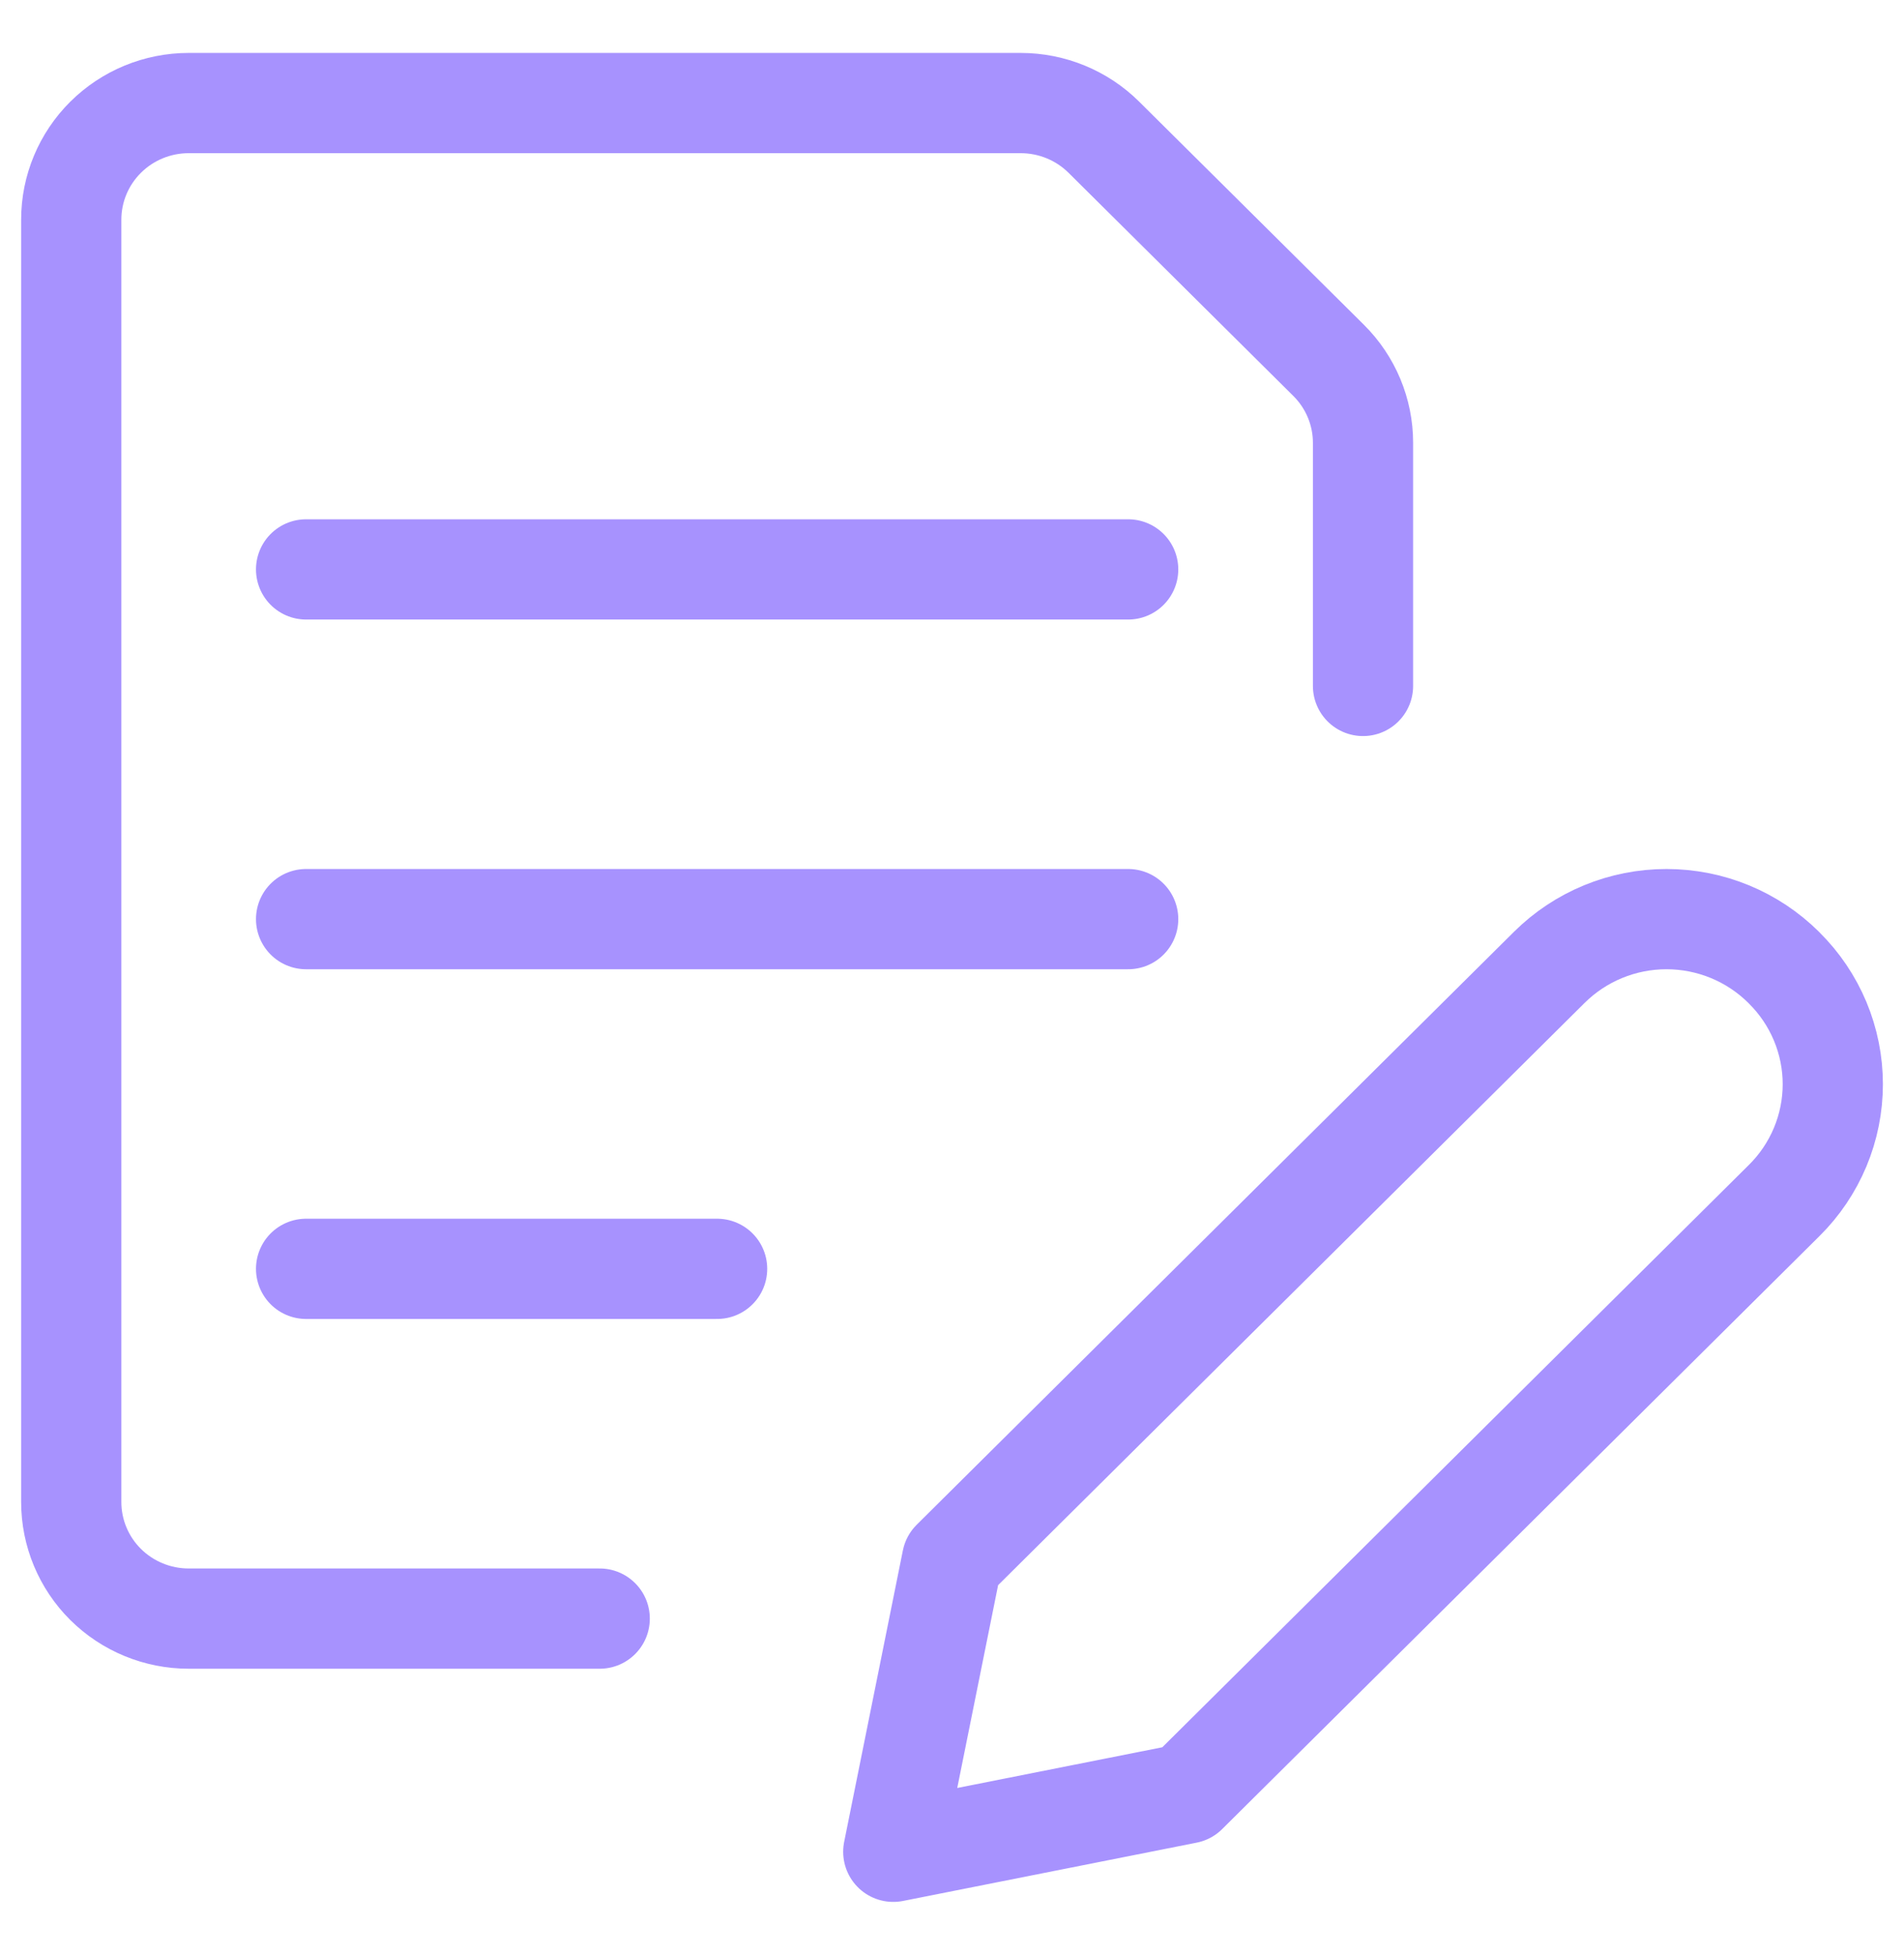 <svg xmlns="http://www.w3.org/2000/svg" width="38" height="39" viewBox="0 0 38 39" fill="none"><g clip-path="url(#clip0_1221_2926)"><path d="M35.609 23.95L23.688 35.781L17.828 36.944L19 31.129L30.922 19.298C31.229 18.994 31.593 18.752 31.994 18.587C32.395 18.422 32.825 18.337 33.259 18.337C33.694 18.337 34.123 18.422 34.525 18.587C34.926 18.752 35.29 18.994 35.597 19.298L35.609 19.311C35.917 19.615 36.16 19.977 36.327 20.375C36.493 20.773 36.579 21.2 36.579 21.63C36.579 22.061 36.493 22.488 36.327 22.886C36.16 23.284 35.917 23.646 35.609 23.95Z" stroke="#A792FE" stroke-width="2" stroke-linecap="round" stroke-linejoin="round"></path><path d="M6.109 11.36H22.516" stroke="#A792FE" stroke-width="2" stroke-linecap="round" stroke-linejoin="round"></path><path d="M6.109 18.337H22.516" stroke="#A792FE" stroke-width="2" stroke-linecap="round" stroke-linejoin="round"></path><path d="M6.109 25.314H14.312" stroke="#A792FE" stroke-width="2" stroke-linecap="round" stroke-linejoin="round"></path><path d="M11.969 32.292H3.766C3.144 32.292 2.548 32.047 2.108 31.611C1.669 31.175 1.422 30.583 1.422 29.966V4.382C1.422 3.765 1.669 3.174 2.108 2.738C2.548 2.301 3.144 2.056 3.766 2.056H20.373C20.995 2.057 21.59 2.301 22.03 2.737L26.517 7.19C26.956 7.626 27.203 8.217 27.203 8.834V13.685" stroke="#A792FE" stroke-width="2" stroke-linecap="round" stroke-linejoin="round"></path></g><defs><clipPath id="clip0_1221_2926"><rect width="37.5" height="37.213" fill="white" transform="translate(0.25 0.893)"></rect></clipPath></defs></svg>